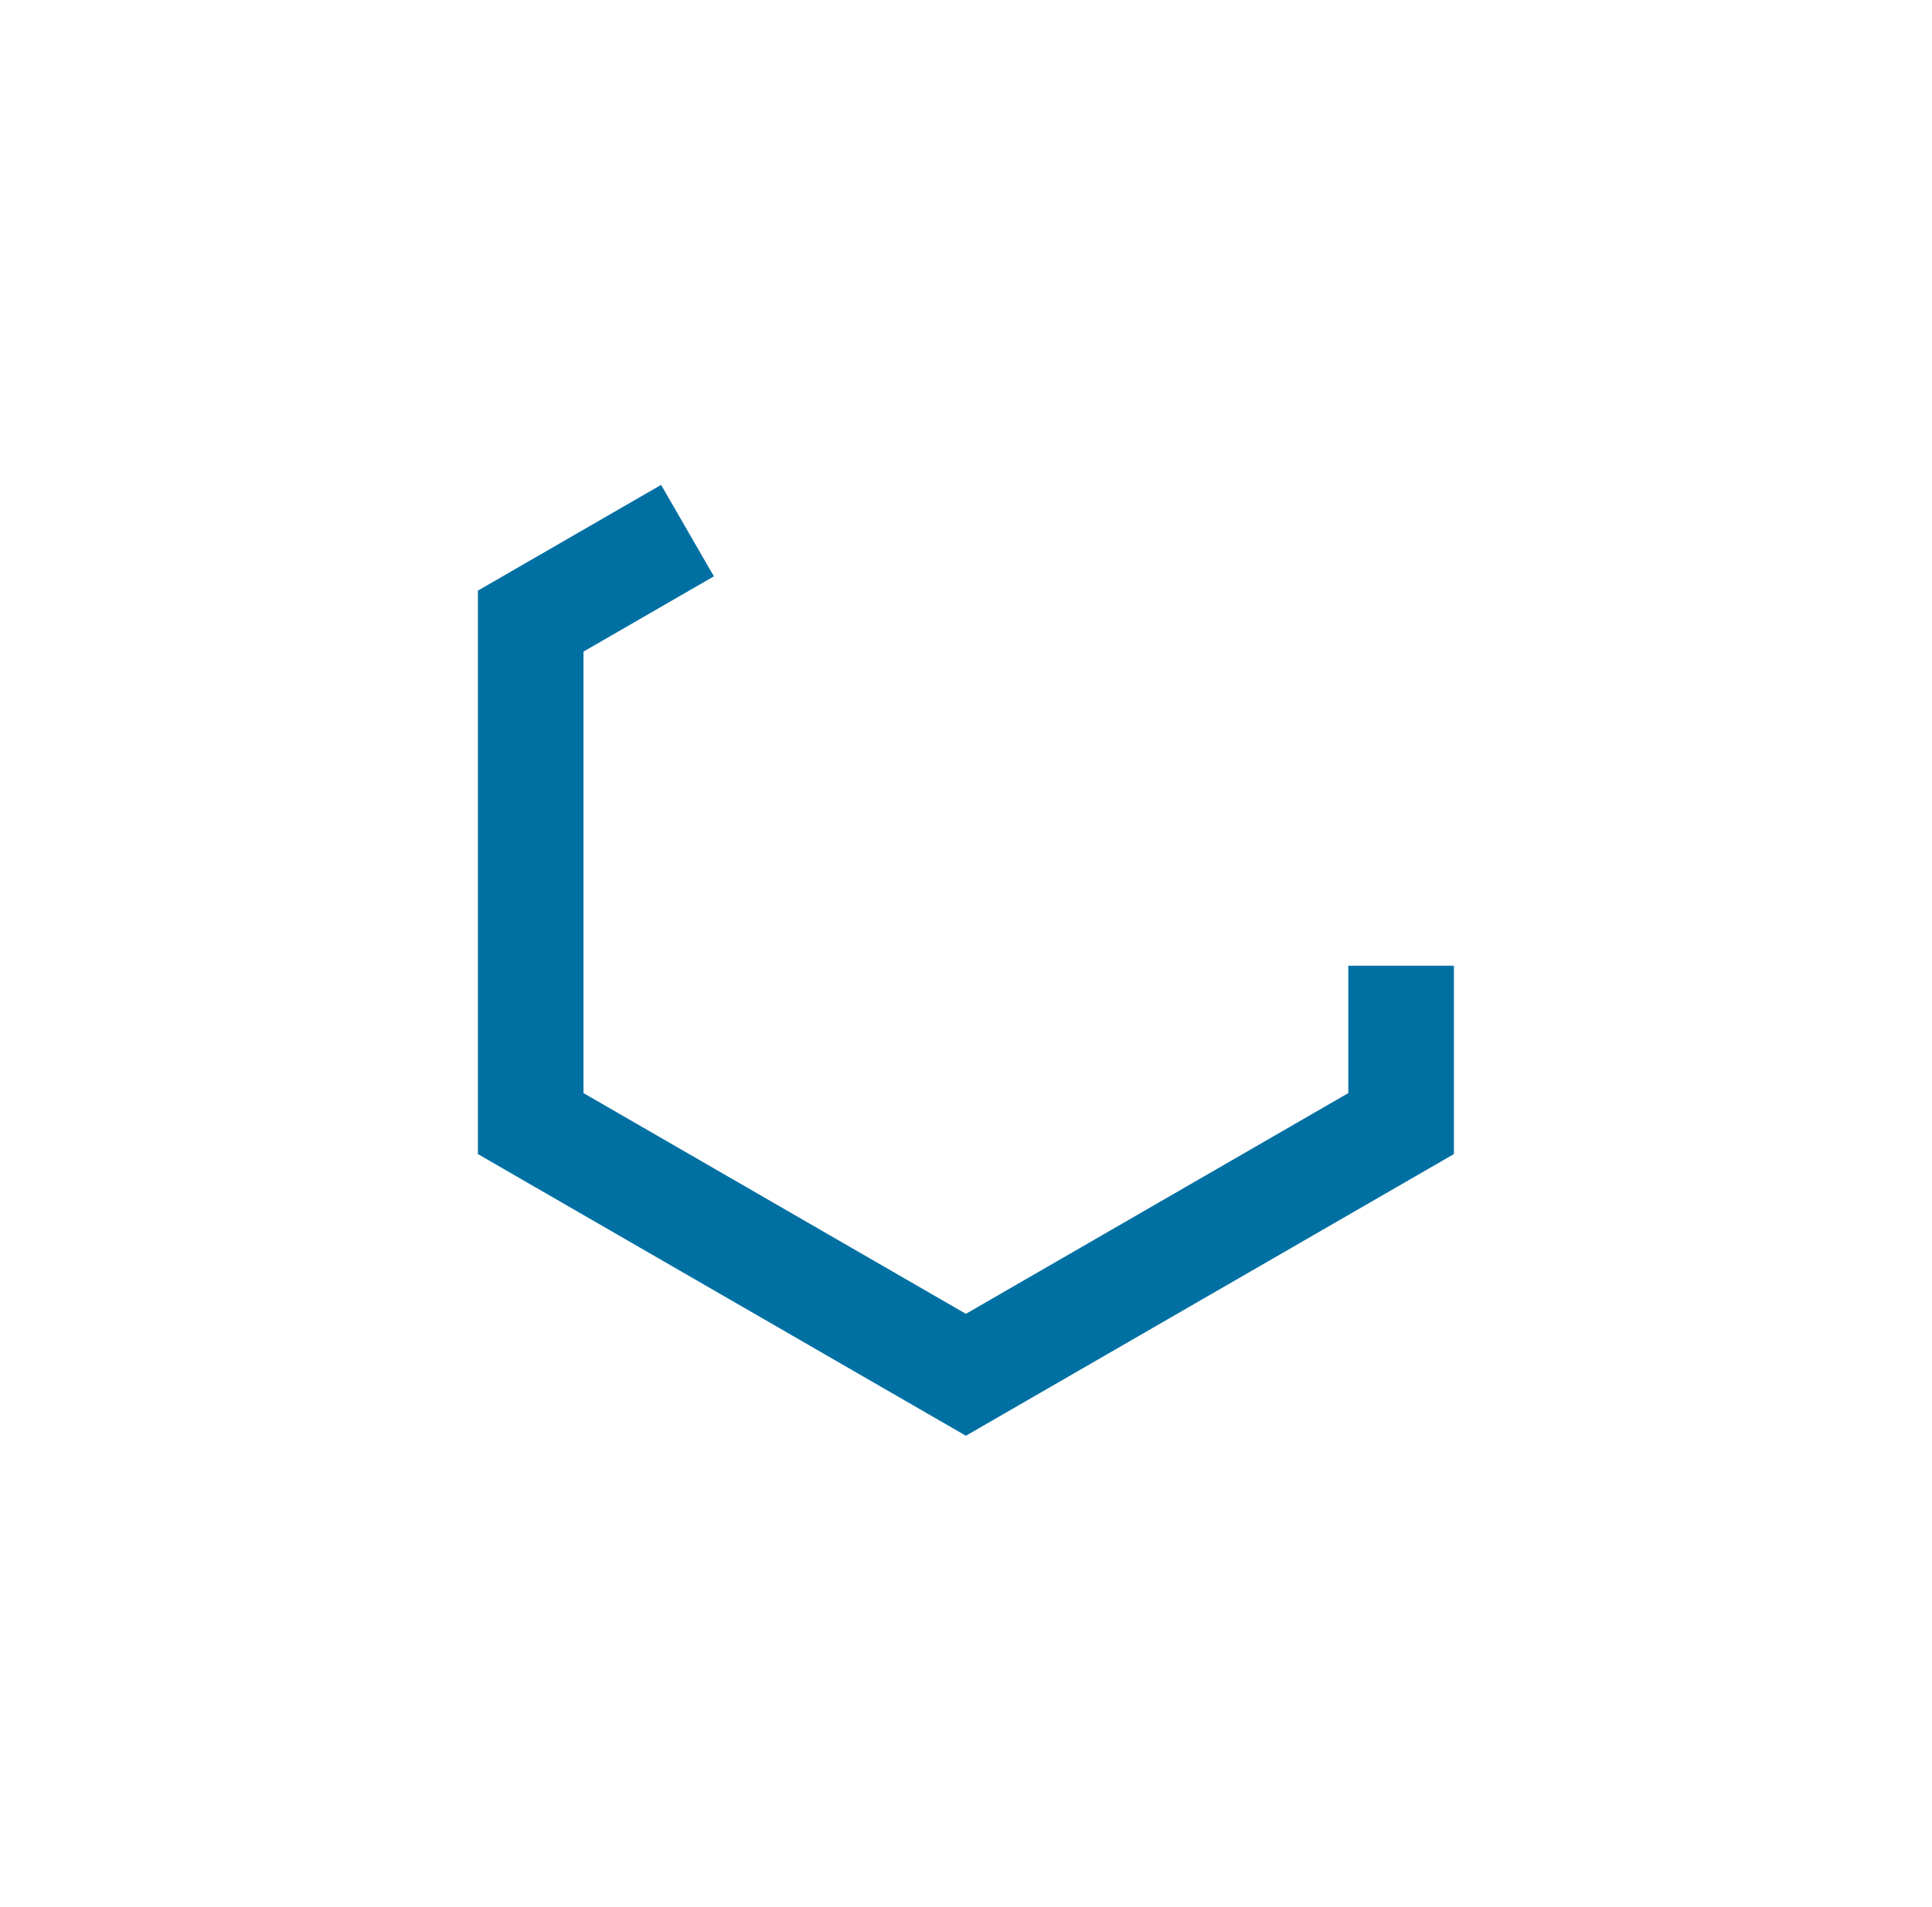 <?xml version="1.0" encoding="UTF-8" standalone="no"?>
<!DOCTYPE svg PUBLIC "-//W3C//DTD SVG 1.1//EN" "http://www.w3.org/Graphics/SVG/1.1/DTD/svg11.dtd">
<svg width="100%" height="100%" viewBox="0 0 862 851" version="1.1" xmlns="http://www.w3.org/2000/svg" xmlns:xlink="http://www.w3.org/1999/xlink" xml:space="preserve" xmlns:serif="http://www.serif.com/" style="fill-rule:evenodd;clip-rule:evenodd;stroke-miterlimit:10;">
    <g transform="matrix(1,0,0,1,49.775,1.065)">
        <g transform="matrix(1,0,0,1,-49.73,-72.74)">
            <path d="M306.693,308.45L236.73,348.84L236.73,573.054L430.906,685.154L625.084,573.054L625.084,502.616" style="fill:none;stroke:rgb(0,112,163);stroke-width:47.12px;"/>
        </g>
    </g>
</svg>
